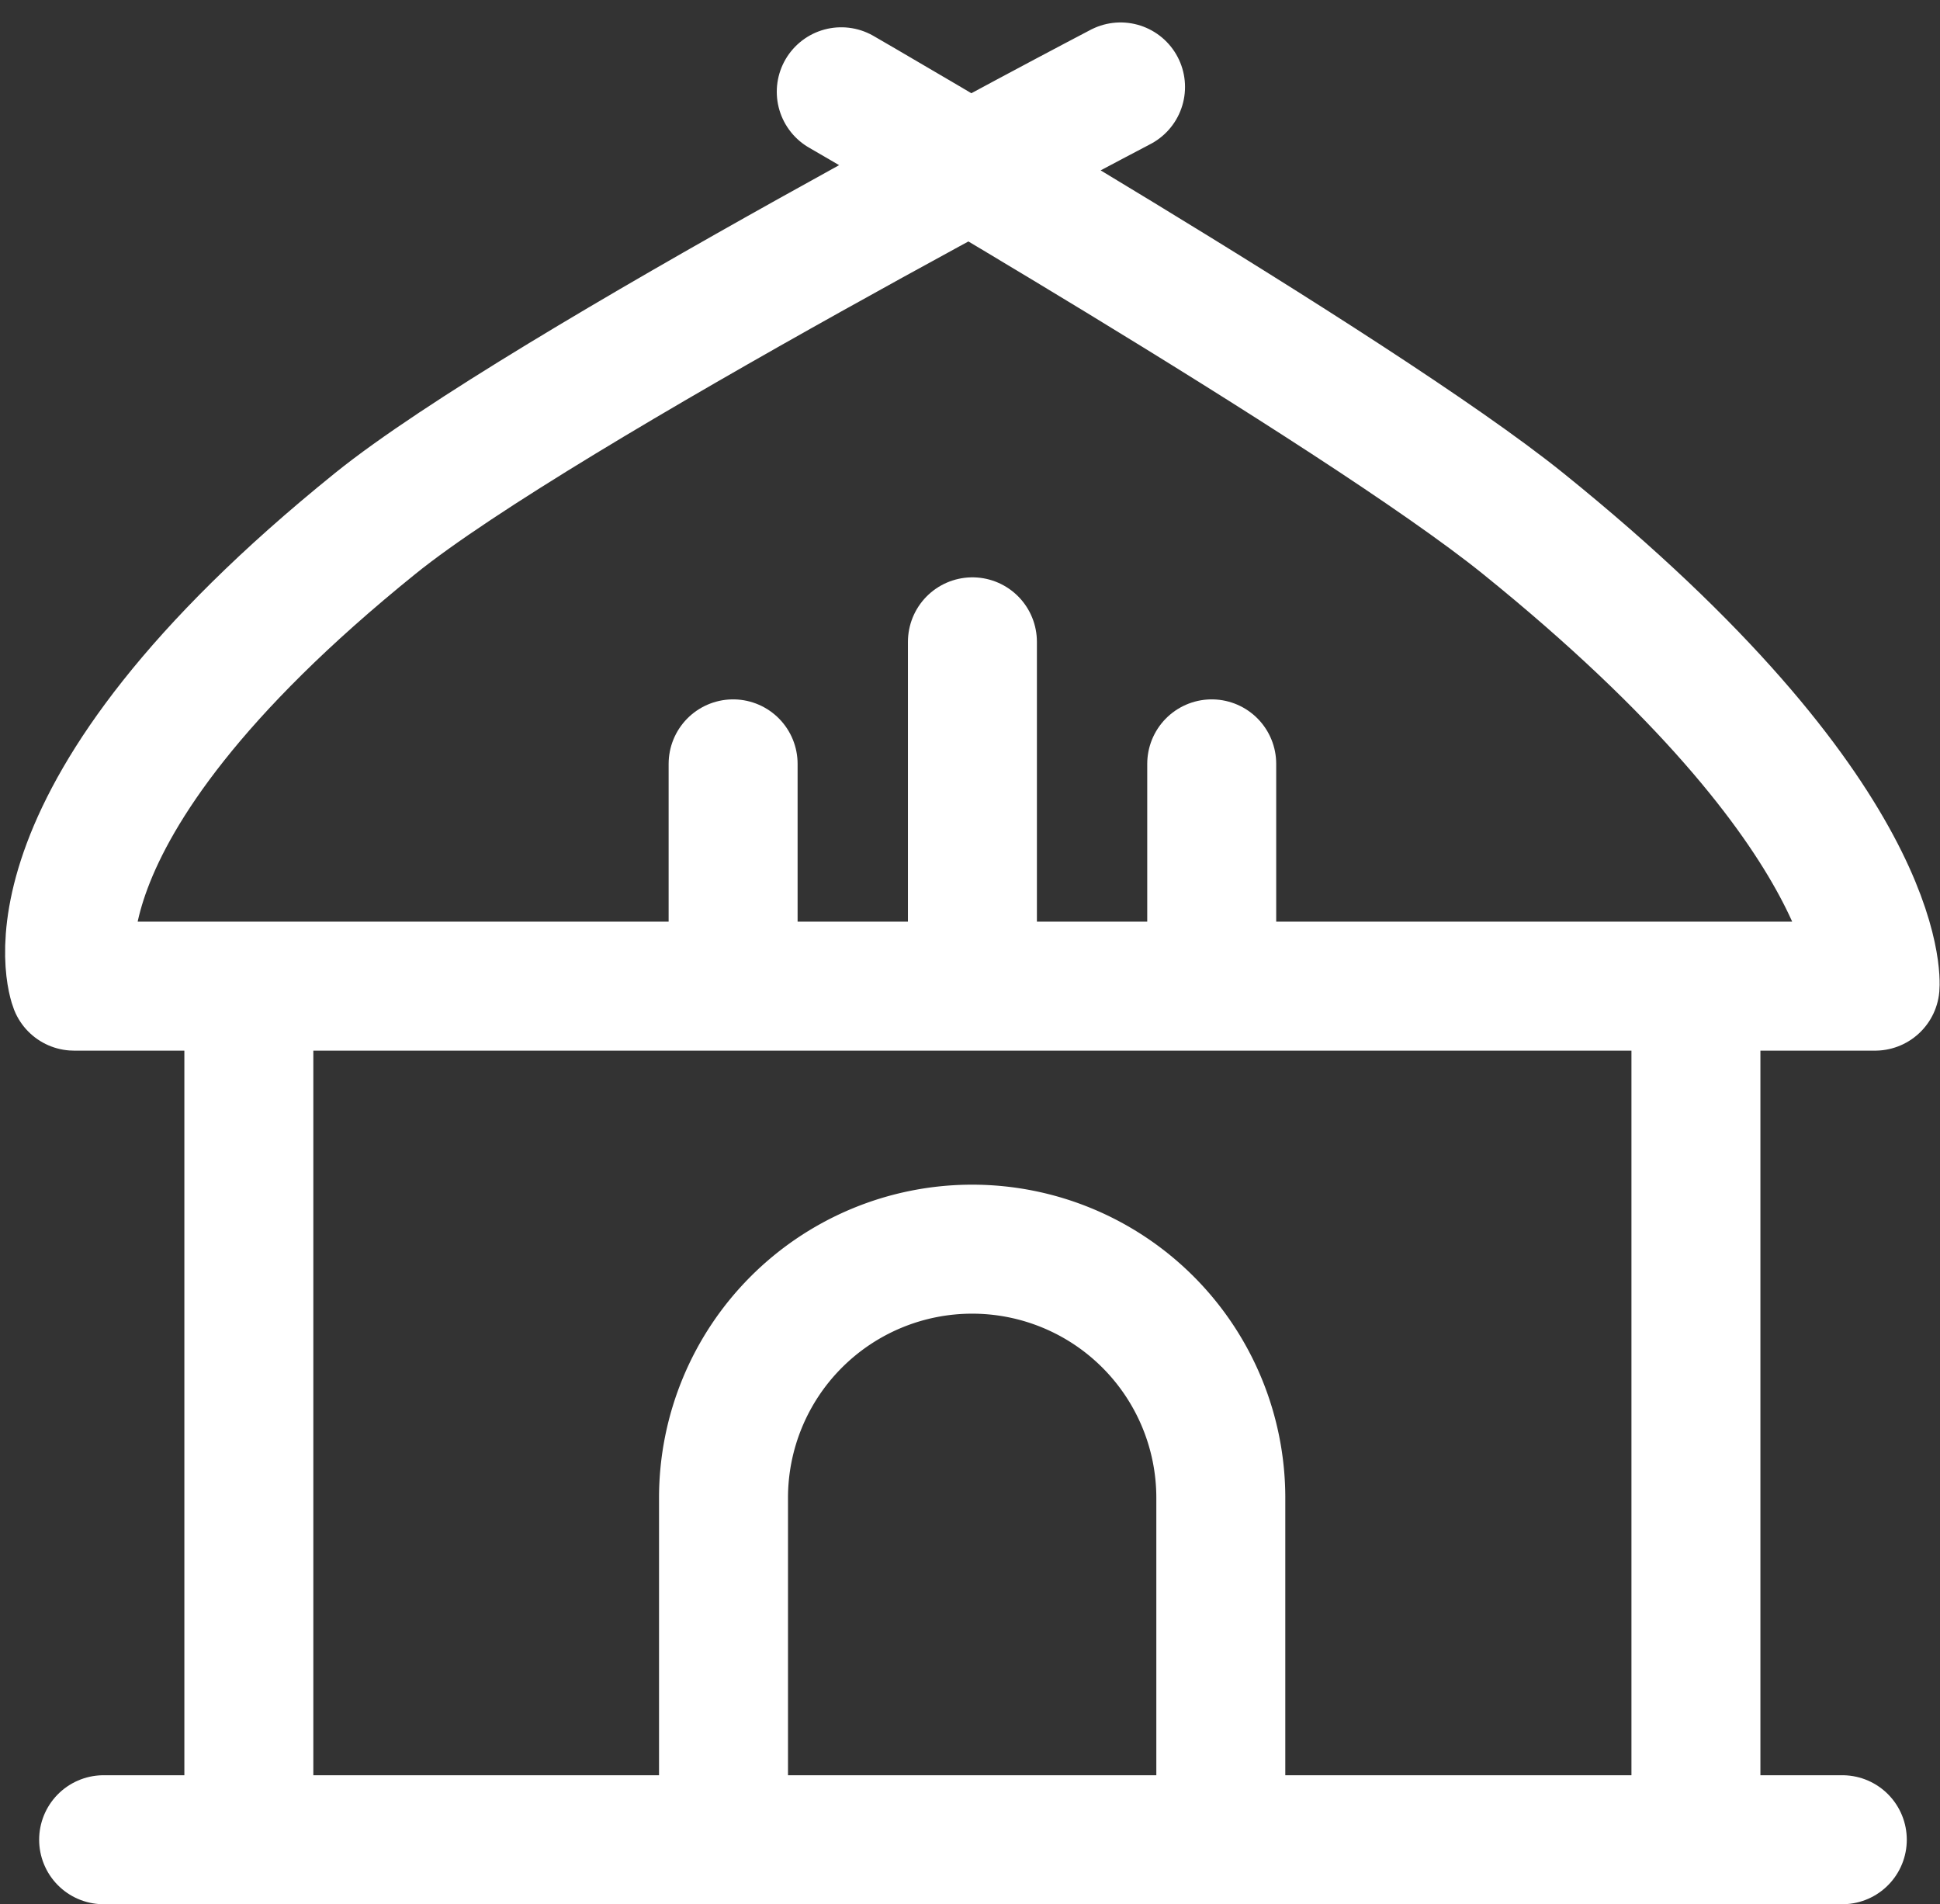 <svg xmlns="http://www.w3.org/2000/svg" width="30.085" height="29.523" viewBox="0 0 30.085 29.523"><rect x="0" y="0" width="30.085" height="29.523" fill="#333333" stroke="none"/><g fill="none" stroke="#fff" stroke-linecap="round" stroke-linejoin="round" stroke-width="2" data-name="Groupe 23323"><path d="M13.046 1.423s8 4.619 10.573 6.693c5.682 4.585 5.459 7.173 5.459 7.173H1.149s-1.013-2.588 4.67-7.173c2.569-2.074 11.558-6.768 11.558-6.768" data-name="Tracé 85479"/><path d="M3.859 15.339v13.126" data-name="Ligne 46"/><path d="M26.3 15.339v13.126" data-name="Ligne 47"/><path d="M1.607 28.523H28.57" data-name="Ligne 48"/><path d="M11.22 28.351v-5.128a3.856 3.856 0 0 1 7.712 0v5.13" data-name="Tracé 85480"/><path d="M11.369 11.843v3.325" data-name="Ligne 49"/><path d="M18.791 11.843v3.325" data-name="Ligne 50"/><path d="M15.08 9.951v5.331" data-name="Ligne 51"/></g></svg>